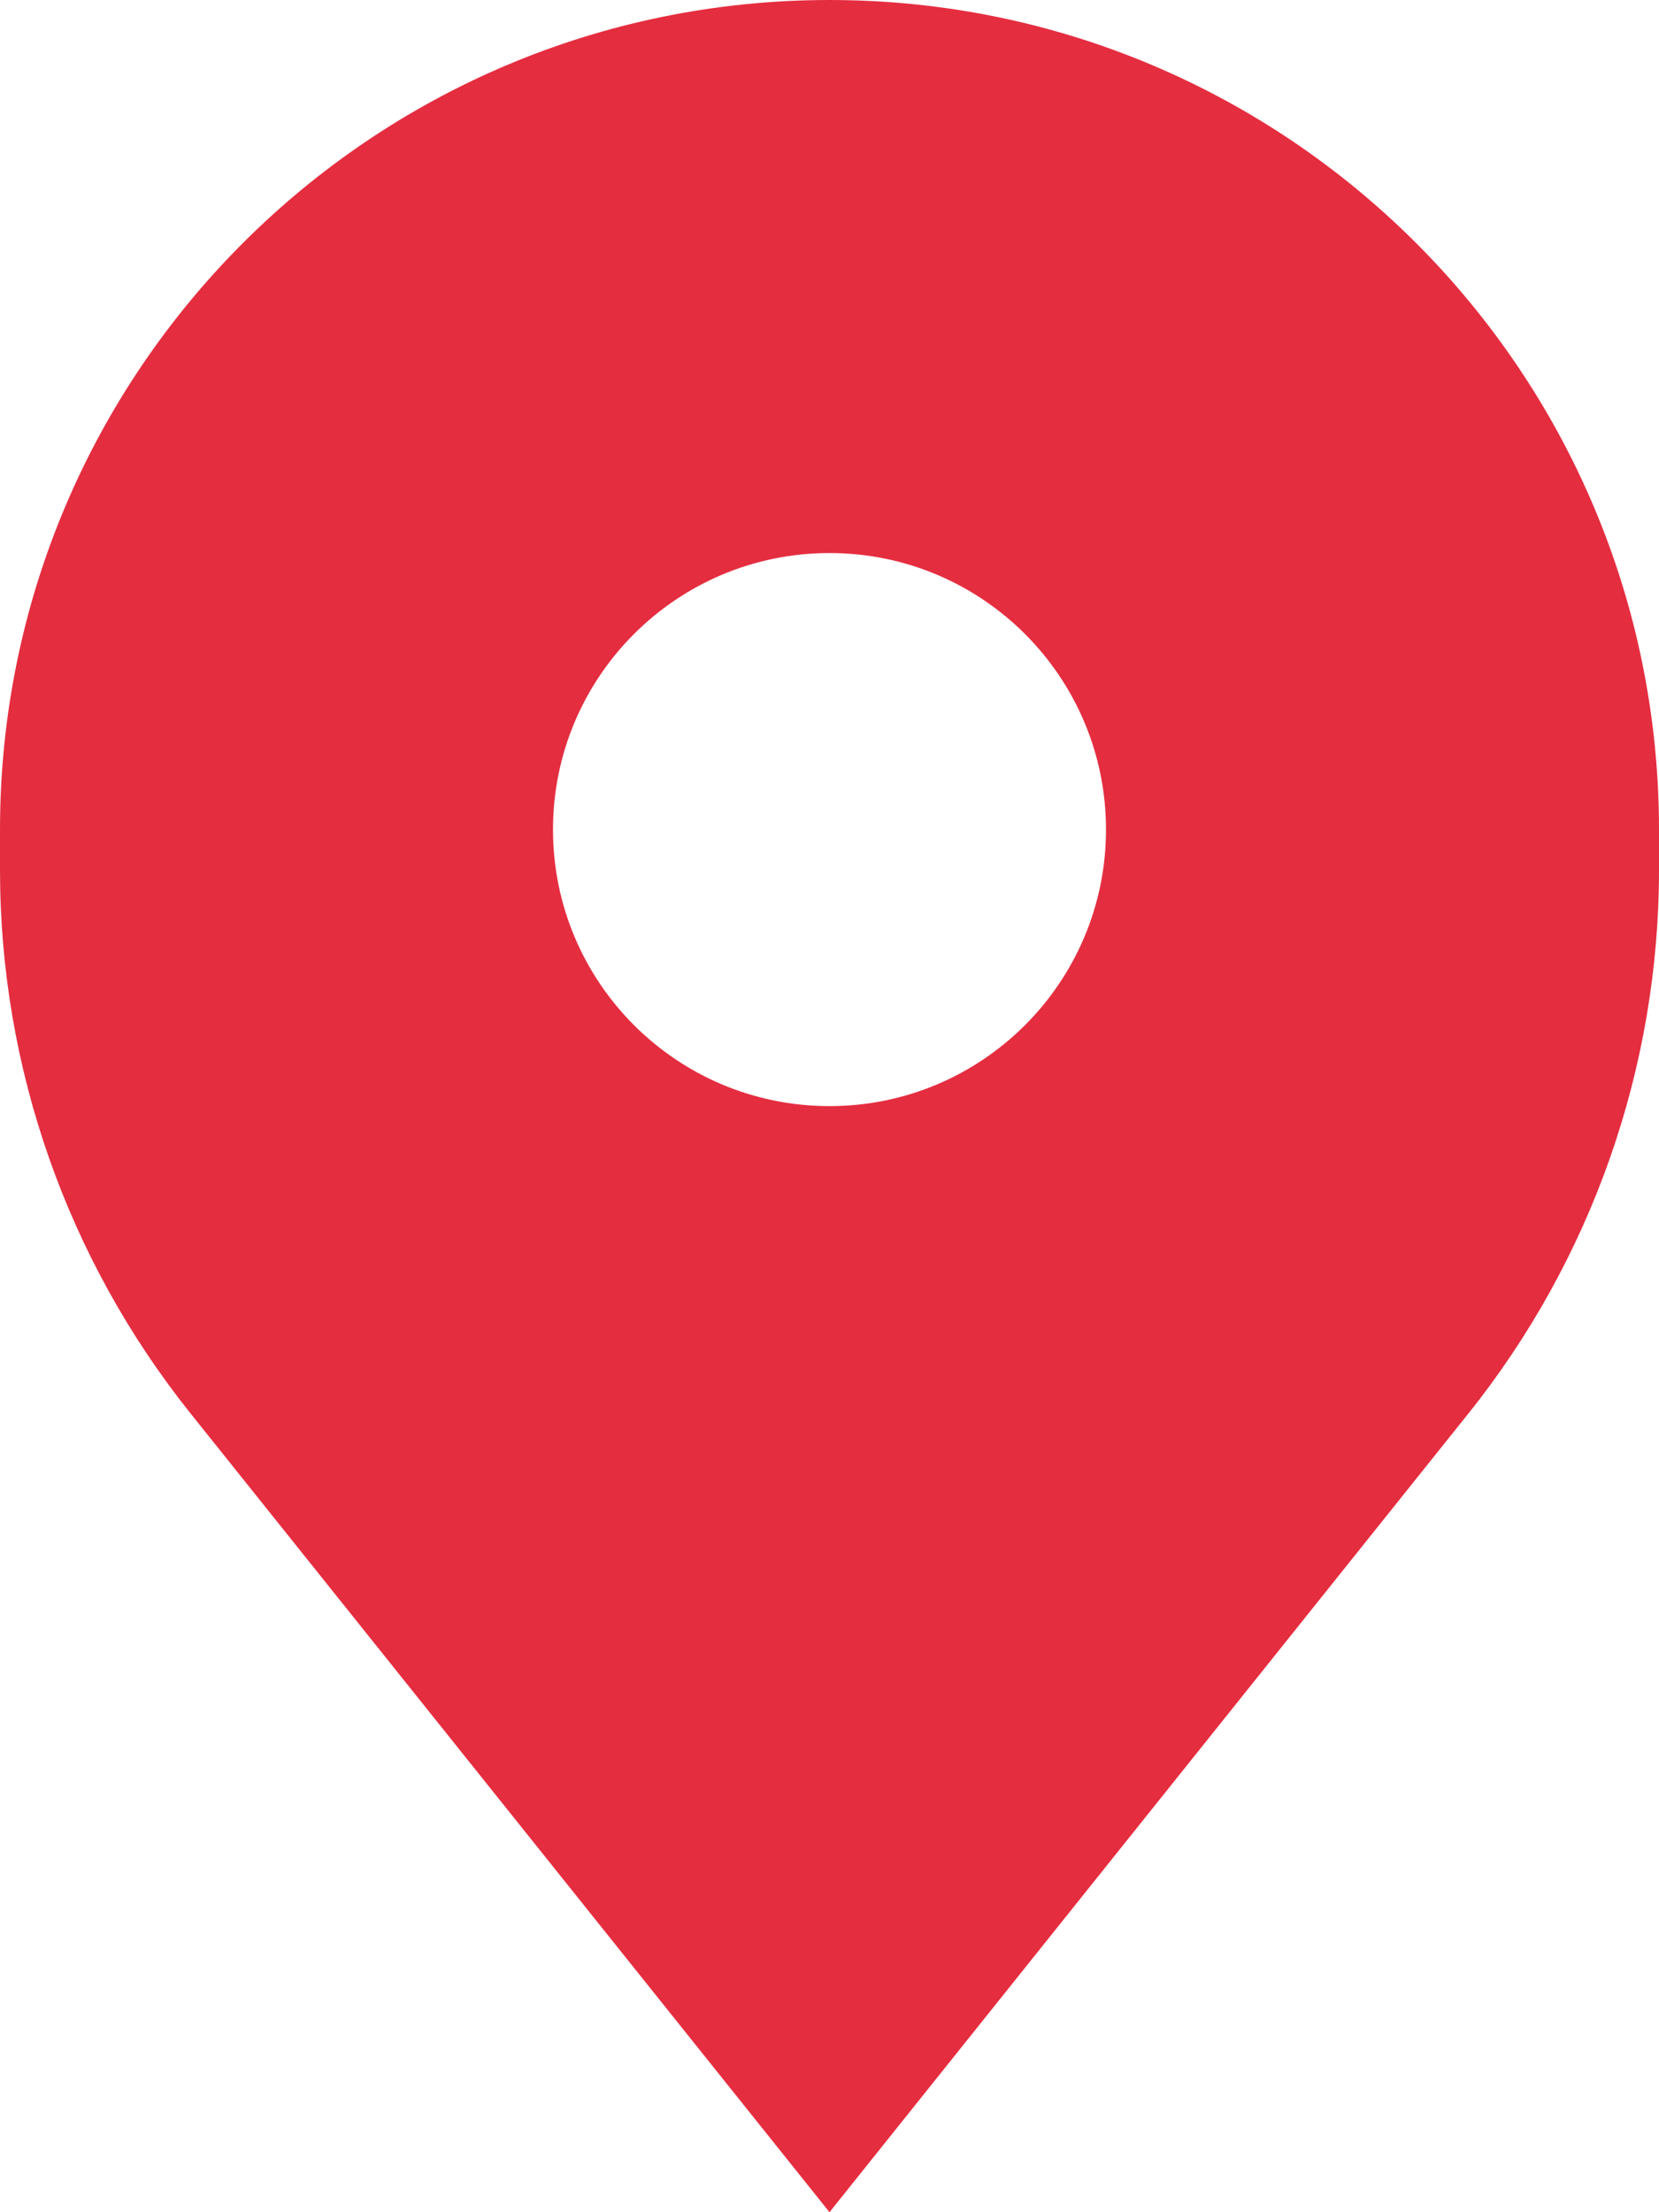 <svg width="15" height="20" viewBox="0 0 15 20" fill="none" xmlns="http://www.w3.org/2000/svg">
<path fill-rule="evenodd" clip-rule="evenodd" d="M1.724 12.78L7.5 20L13.276 12.78C14.392 11.385 15 9.652 15 7.866V7.5C15 3.358 11.642 0 7.5 0C3.358 0 0 3.358 0 7.5V7.866C0 9.652 0.608 11.385 1.724 12.78ZM7.5 10C8.881 10 10 8.881 10 7.5C10 6.119 8.881 5 7.5 5C6.119 5 5 6.119 5 7.5C5 8.881 6.119 10 7.5 10Z" fill="#E52D40"/>
</svg>
